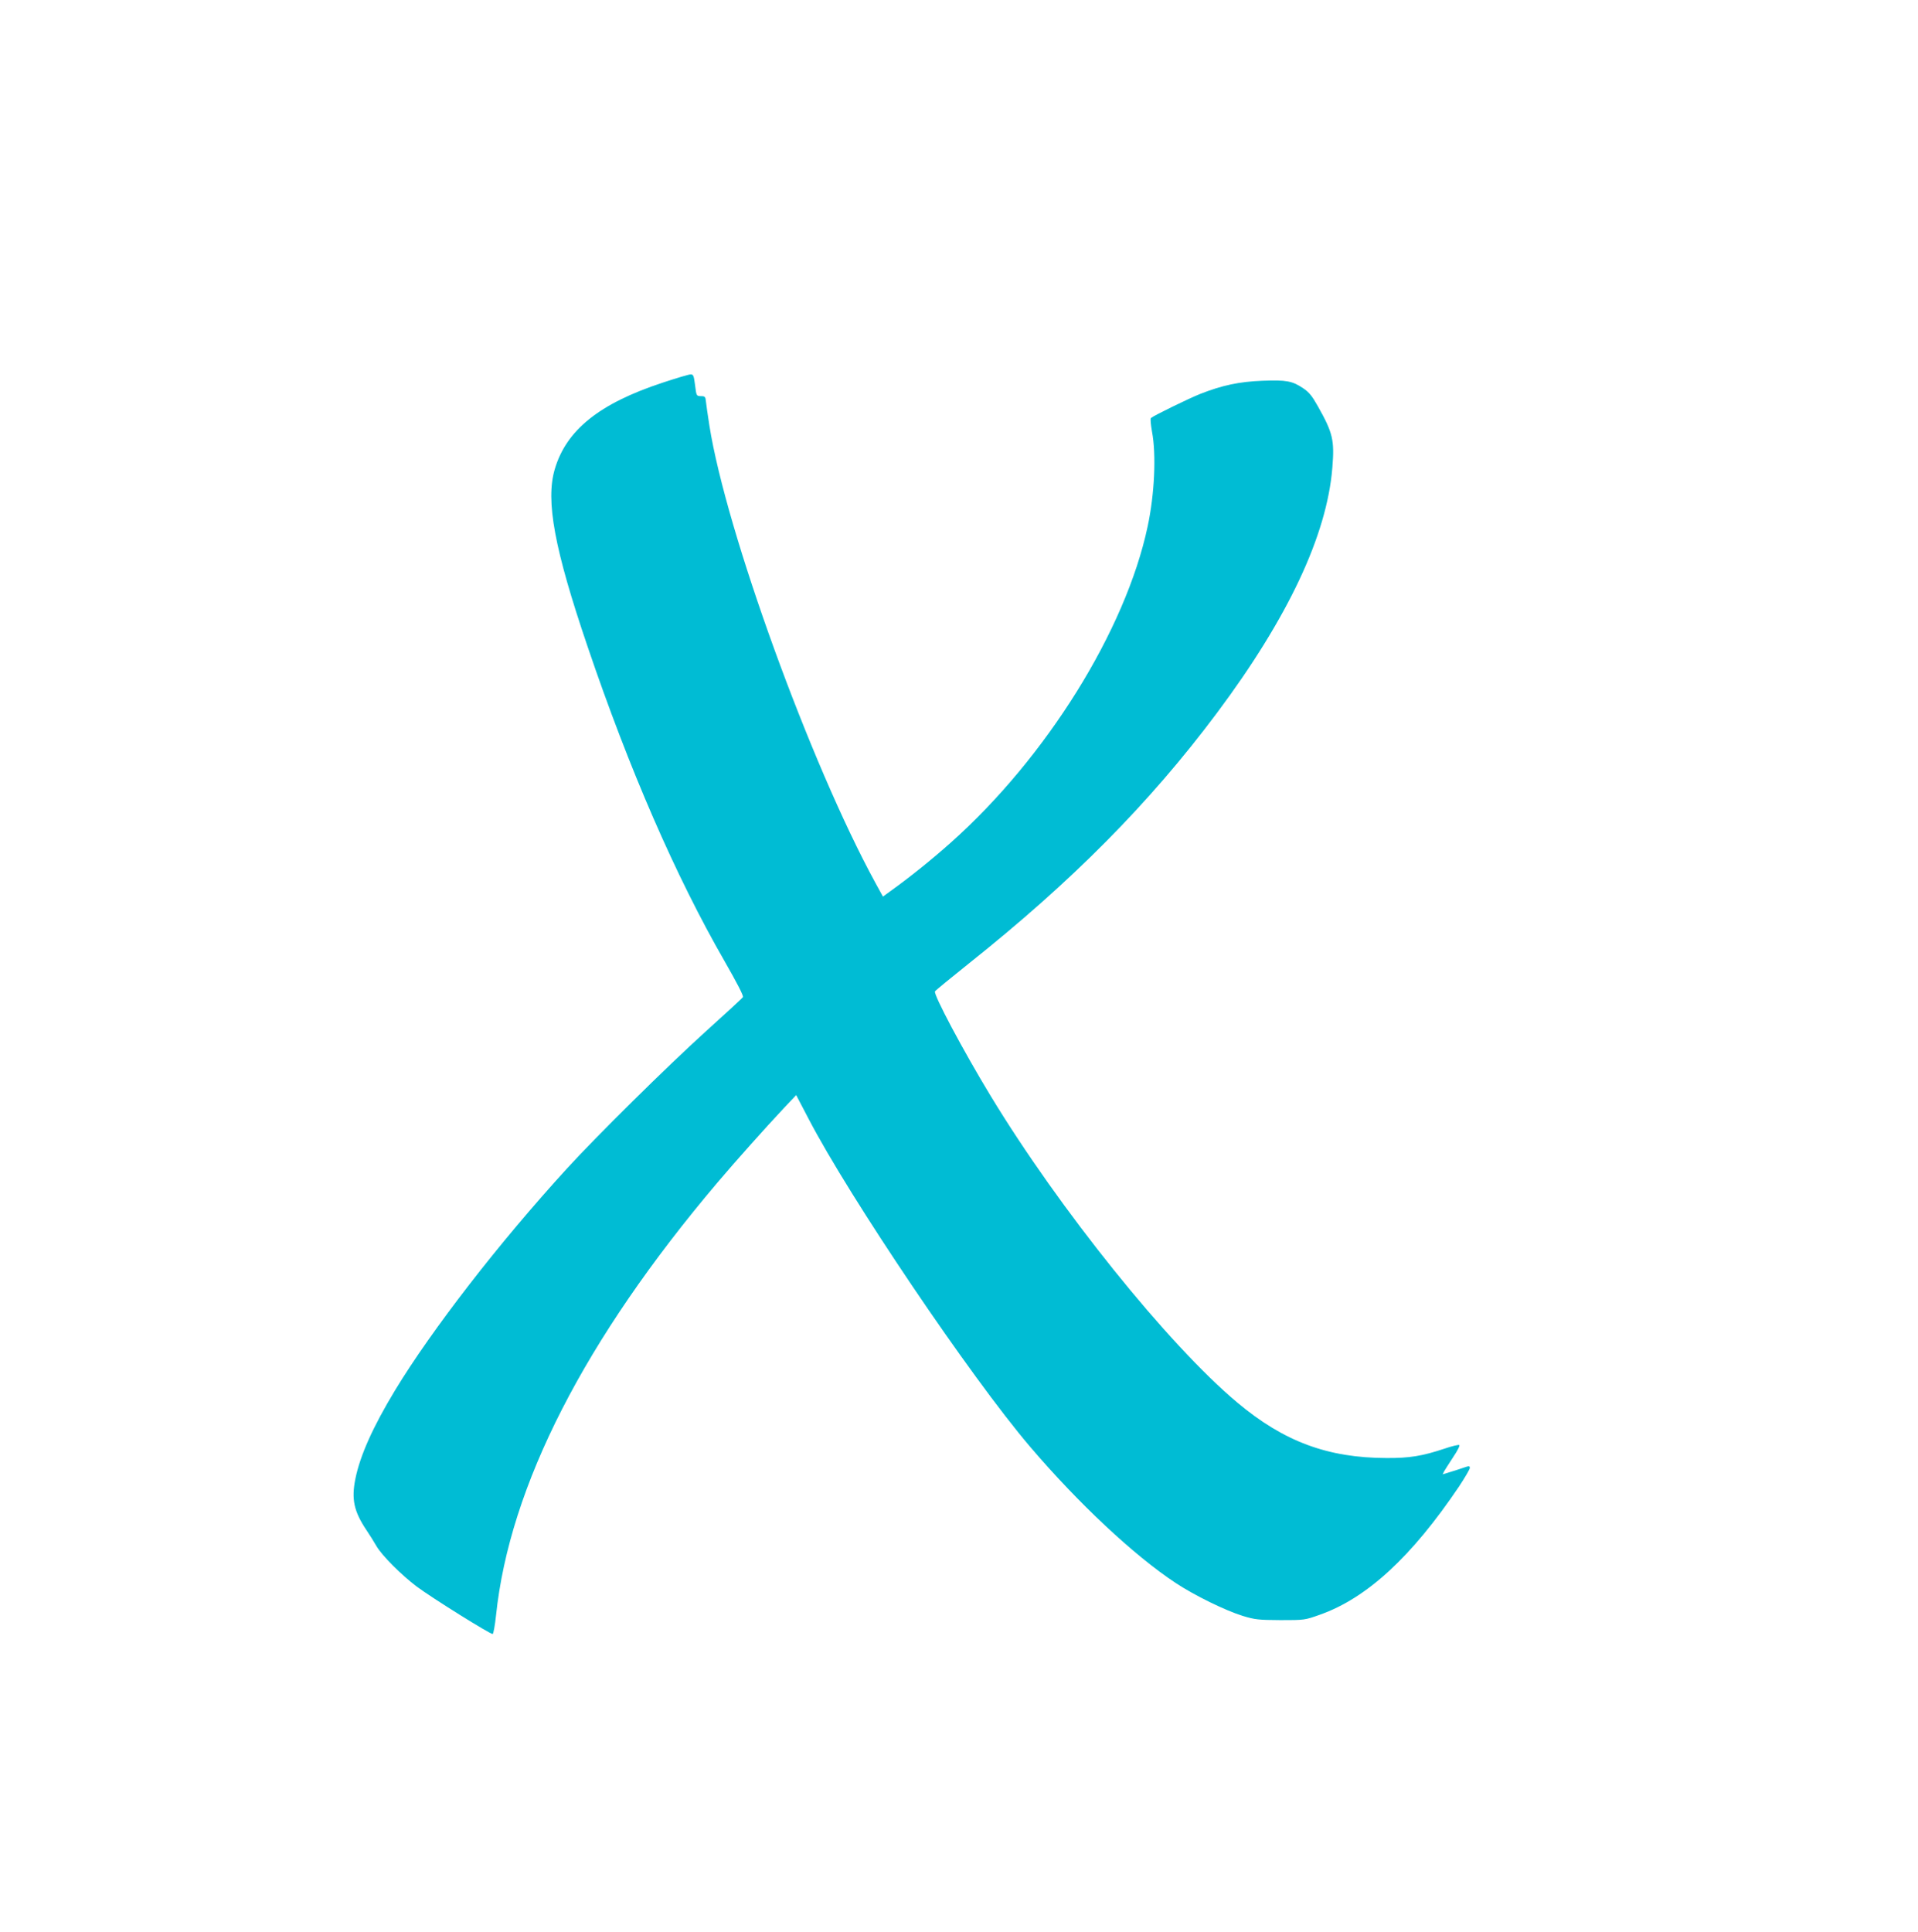 <?xml version="1.0" standalone="no"?>
<!DOCTYPE svg PUBLIC "-//W3C//DTD SVG 20010904//EN"
 "http://www.w3.org/TR/2001/REC-SVG-20010904/DTD/svg10.dtd">
<svg version="1.0" xmlns="http://www.w3.org/2000/svg"
 width="1271pt" height="1280pt" viewBox="0 0 1271 1280"
 preserveAspectRatio="xMidYMid meet">
<g transform="translate(0,1280) scale(0.1,-0.1)"
fill="#00bcd4" stroke="none">
<path d="M4390 10264 c-419 -138 -638 -314 -714 -574 -61 -208 -3 -525 218
-1175 276 -813 583 -1520 907 -2083 83 -145 128 -231 122 -239 -4 -7 -116
-110 -248 -229 -256 -232 -725 -695 -920 -909 -447 -489 -893 -1065 -1137
-1467 -147 -243 -232 -433 -263 -587 -27 -134 -10 -215 73 -339 21 -31 51 -79
67 -107 36 -62 165 -191 267 -268 102 -76 490 -318 503 -314 5 2 15 57 22 123
90 858 587 1829 1468 2869 118 139 316 361 437 490 l84 89 81 -155 c271 -522
1075 -1713 1469 -2175 319 -374 689 -721 965 -903 122 -81 330 -183 444 -218
82 -25 105 -27 250 -28 159 0 161 0 262 36 311 110 607 383 922 850 39 59 71
114 71 122 0 14 -4 15 -41 2 -23 -8 -63 -21 -90 -29 l-49 -15 11 22 c7 12 34
54 60 94 27 40 45 75 39 78 -5 3 -49 -7 -98 -24 -147 -49 -233 -63 -384 -62
-390 1 -680 109 -988 367 -456 381 -1182 1284 -1638 2037 -179 295 -378 669
-366 688 3 6 103 88 222 183 686 546 1197 1061 1645 1660 472 631 730 1180
766 1626 15 184 4 231 -97 410 -37 66 -58 92 -96 117 -72 49 -112 56 -271 50
-153 -6 -266 -30 -411 -87 -78 -31 -311 -145 -327 -160 -5 -4 -1 -44 7 -90 29
-152 17 -415 -29 -629 -146 -687 -671 -1530 -1304 -2094 -128 -114 -275 -232
-398 -320 l-52 -38 -51 93 c-428 784 -988 2326 -1099 3028 -11 69 -21 141 -23
160 -3 31 -6 35 -33 35 -30 1 -30 1 -39 73 -8 64 -12 72 -30 71 -12 0 -95 -25
-186 -55z"/>
</g>
</svg>
